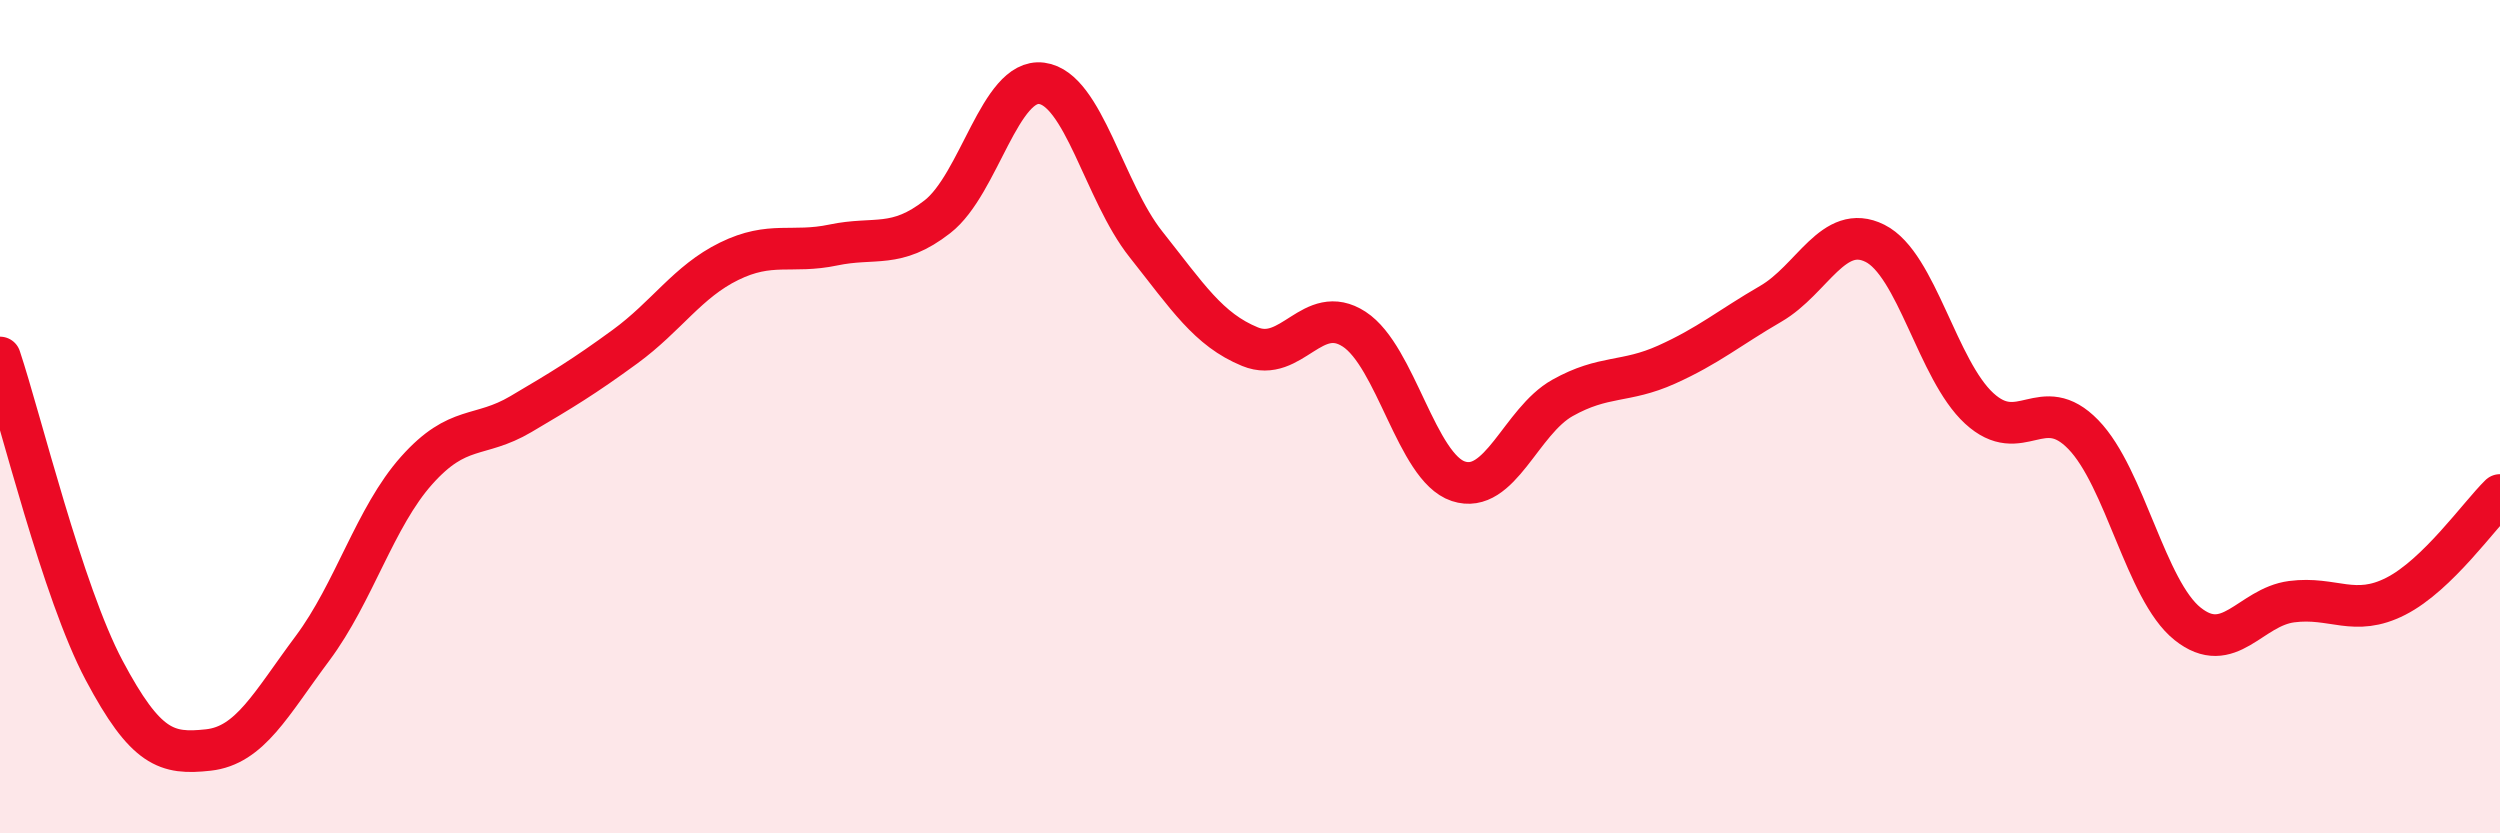 
    <svg width="60" height="20" viewBox="0 0 60 20" xmlns="http://www.w3.org/2000/svg">
      <path
        d="M 0,8.58 C 0.5,10.08 1.5,14.21 2.5,16.09 C 3.5,17.97 4,18.11 5,18 C 6,17.89 6.5,16.9 7.5,15.56 C 8.5,14.22 9,12.41 10,11.29 C 11,10.17 11.5,10.53 12.5,9.94 C 13.5,9.35 14,9.05 15,8.32 C 16,7.59 16.5,6.76 17.5,6.27 C 18.5,5.78 19,6.09 20,5.88 C 21,5.67 21.5,5.98 22.5,5.2 C 23.5,4.42 24,1.87 25,2 C 26,2.13 26.5,4.6 27.5,5.86 C 28.5,7.12 29,7.91 30,8.32 C 31,8.73 31.5,7.25 32.5,7.9 C 33.5,8.55 34,11.22 35,11.55 C 36,11.88 36.5,10.11 37.5,9.55 C 38.5,8.99 39,9.2 40,8.75 C 41,8.3 41.5,7.87 42.5,7.29 C 43.5,6.71 44,5.34 45,5.84 C 46,6.34 46.5,8.88 47.5,9.8 C 48.5,10.72 49,9.4 50,10.43 C 51,11.46 51.5,14.17 52.5,14.97 C 53.5,15.77 54,14.57 55,14.44 C 56,14.31 56.5,14.82 57.5,14.31 C 58.5,13.8 59.5,12.37 60,11.88L60 20L0 20Z"
        fill="#EB0A25"
        opacity="0.1"
        stroke-linecap="round"
        stroke-linejoin="round"
      />
      <path
        d="M 0,8.58 C 0.5,10.08 1.5,14.21 2.5,16.09 C 3.5,17.97 4,18.11 5,18 C 6,17.89 6.5,16.9 7.5,15.56 C 8.5,14.22 9,12.41 10,11.29 C 11,10.17 11.5,10.53 12.5,9.94 C 13.5,9.35 14,9.05 15,8.32 C 16,7.59 16.5,6.76 17.5,6.27 C 18.5,5.78 19,6.09 20,5.88 C 21,5.67 21.5,5.98 22.5,5.2 C 23.5,4.42 24,1.87 25,2 C 26,2.13 26.5,4.6 27.5,5.86 C 28.5,7.12 29,7.91 30,8.32 C 31,8.73 31.5,7.25 32.5,7.9 C 33.5,8.55 34,11.22 35,11.55 C 36,11.88 36.5,10.11 37.5,9.55 C 38.5,8.99 39,9.2 40,8.75 C 41,8.3 41.5,7.87 42.5,7.29 C 43.5,6.71 44,5.34 45,5.84 C 46,6.34 46.5,8.88 47.5,9.8 C 48.5,10.72 49,9.4 50,10.43 C 51,11.46 51.5,14.17 52.5,14.97 C 53.5,15.77 54,14.57 55,14.44 C 56,14.31 56.5,14.82 57.5,14.31 C 58.5,13.8 59.5,12.37 60,11.88"
        stroke="#EB0A25"
        stroke-width="1"
        fill="none"
        stroke-linecap="round"
        stroke-linejoin="round"
      />
    </svg>
  